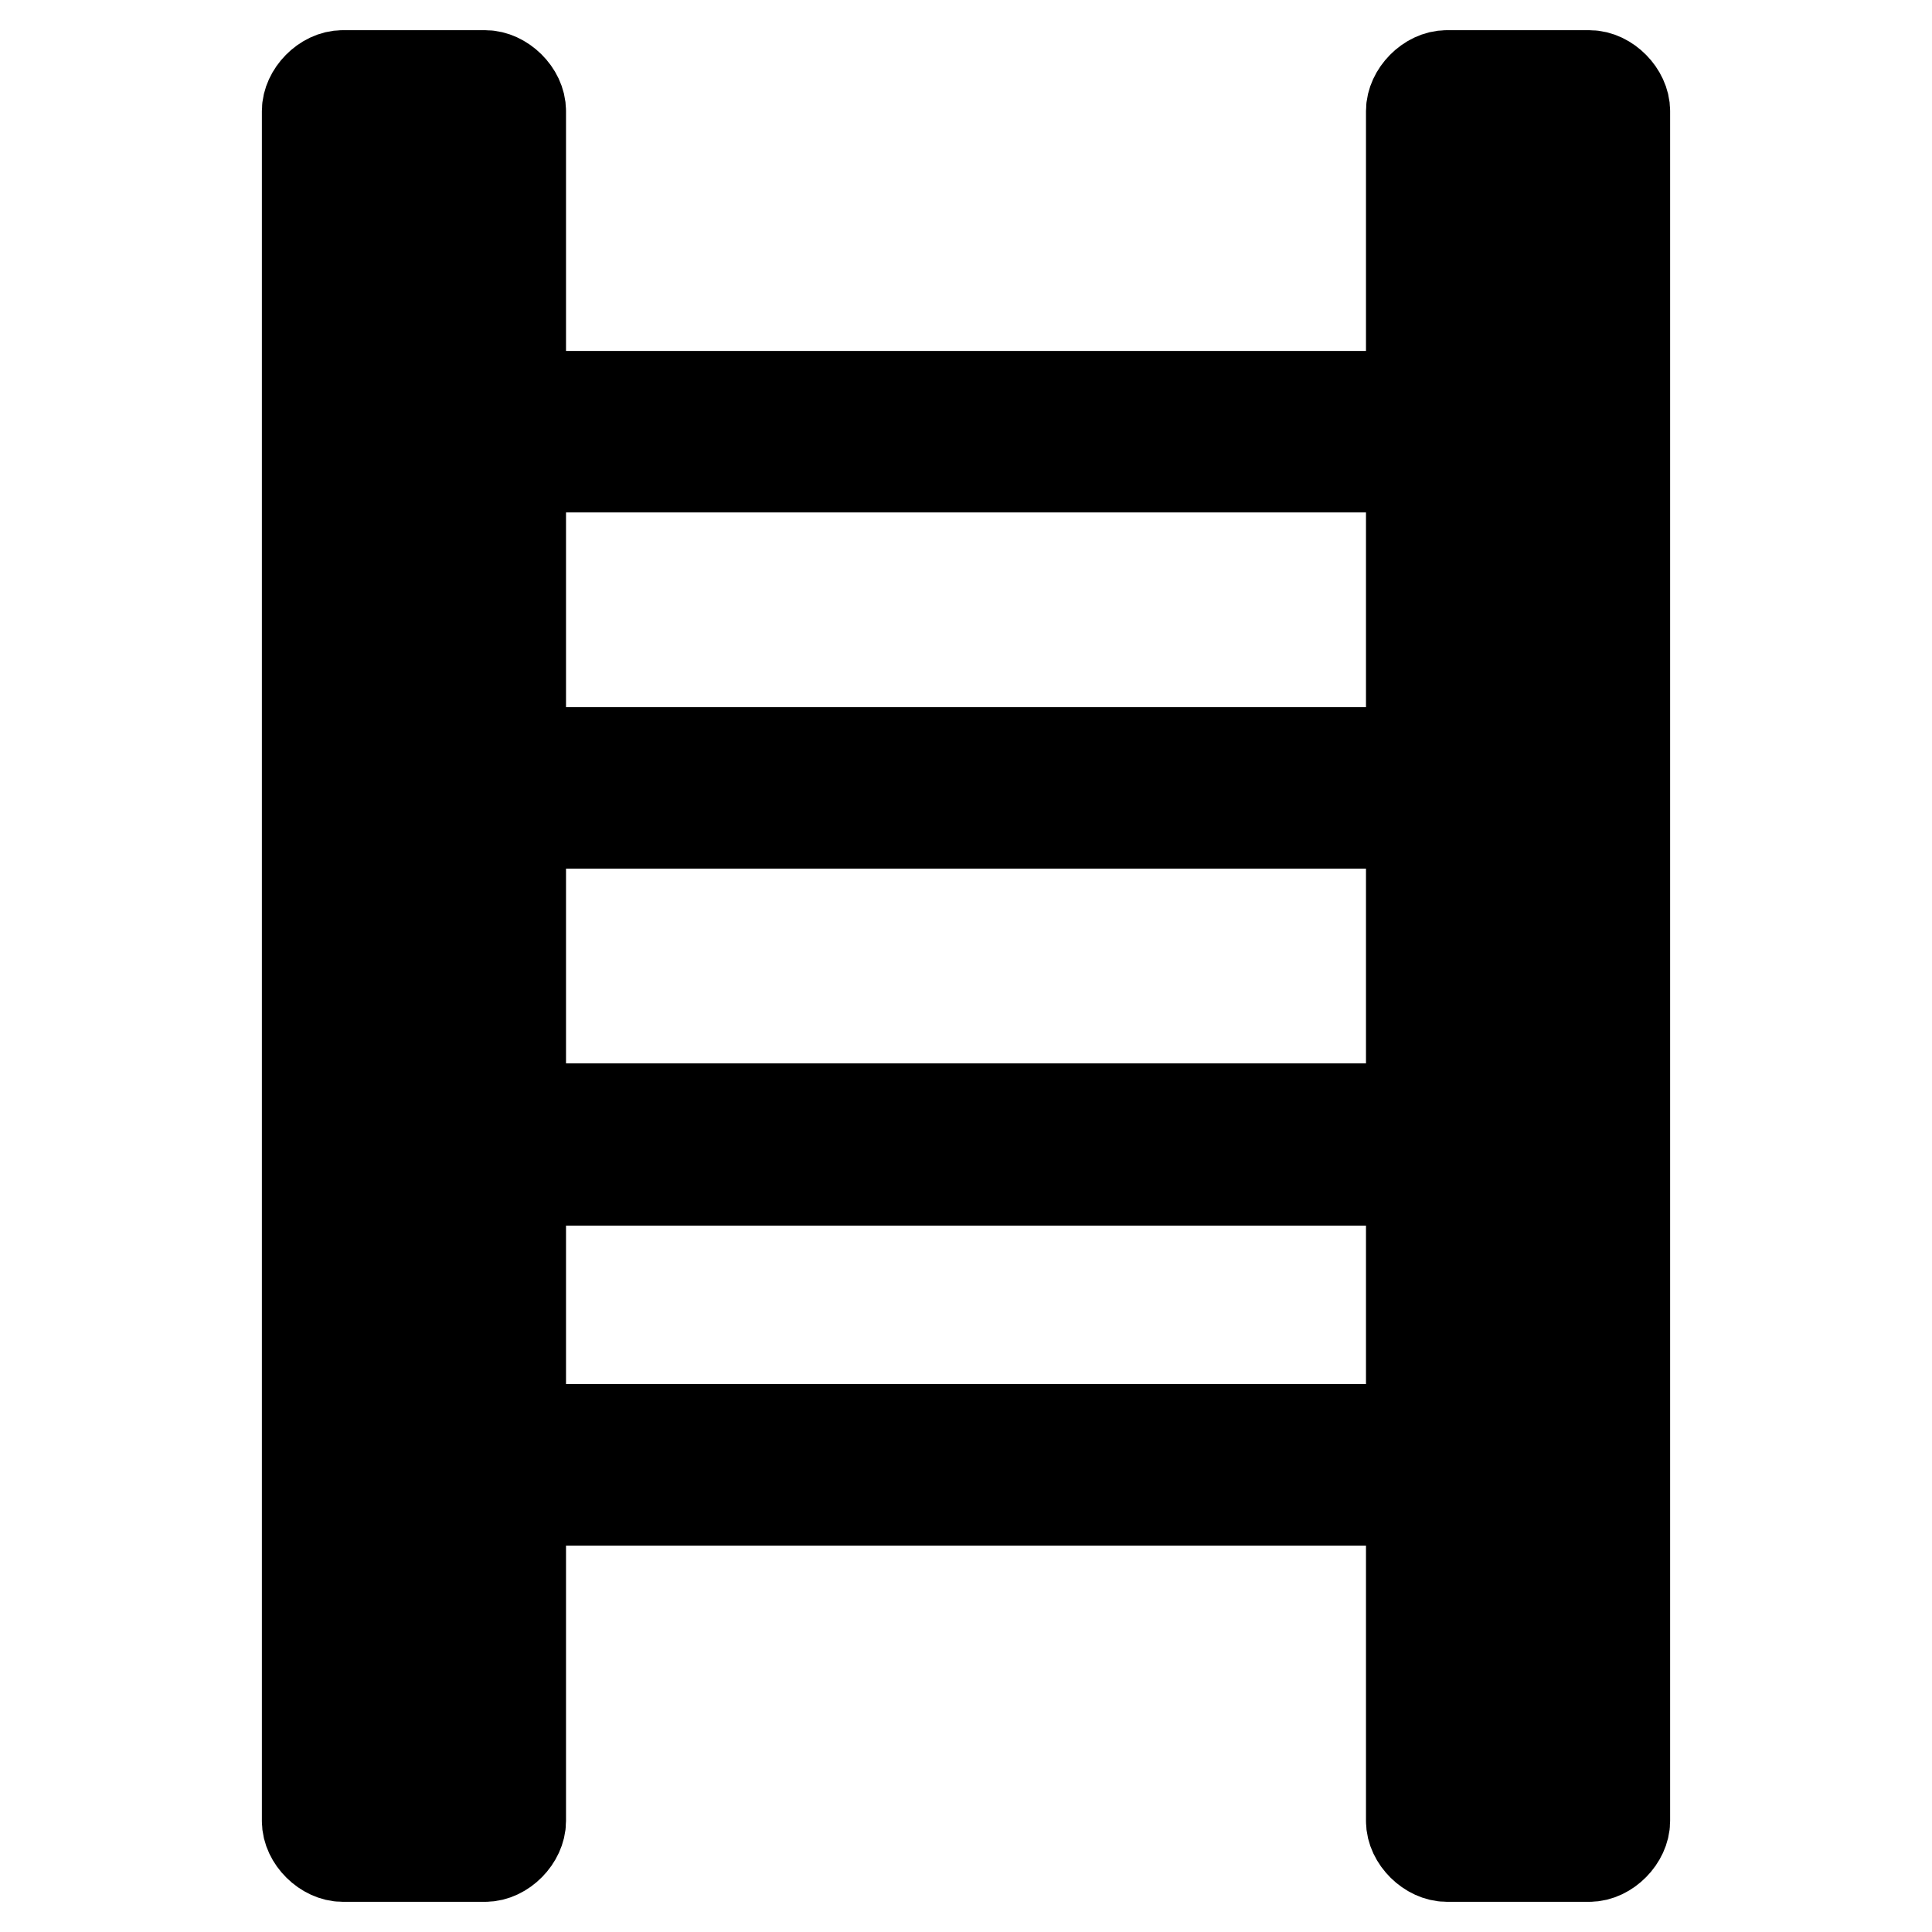 <?xml version="1.0" encoding="utf-8"?>
<!-- Svg Vector Icons : http://www.onlinewebfonts.com/icon -->
<!DOCTYPE svg PUBLIC "-//W3C//DTD SVG 1.1//EN" "http://www.w3.org/Graphics/SVG/1.1/DTD/svg11.dtd">
<svg version="1.1" xmlns="http://www.w3.org/2000/svg" xmlns:xlink="http://www.w3.org/1999/xlink" x="0px" y="0px" viewBox="0 0 256 256" enable-background="new 0 0 256 256" xml:space="preserve">
<g><g><path stroke-width="12" fill-opacity="0" stroke="#000000"  d="M210.6,10h-18.9c-2.4,0-4.7,2.4-4.7,4.7v37.8H69V14.7c0-2.4-2.4-4.7-4.7-4.7H45.4c-2.4,0-4.7,2.4-4.7,4.7v226.6c0,2.4,2.4,4.7,4.7,4.7h18.9c2.4,0,4.7-2.4,4.7-4.7v-42.5h118v42.5c0,2.4,2.4,4.7,4.7,4.7h18.9c2.4,0,4.7-2.4,4.7-4.7V14.7C215.3,12.4,213,10,210.6,10z M59.6,236.6h-9.4V19.4h9.4V236.6z M69,61.9h118v37.8H69V61.9z M69,109.1h118v37.8H69V109.1z M69,189.4v-33h118v33H69z M205.9,236.6h-9.4V19.4h9.4V236.6z"/></g></g>
</svg>